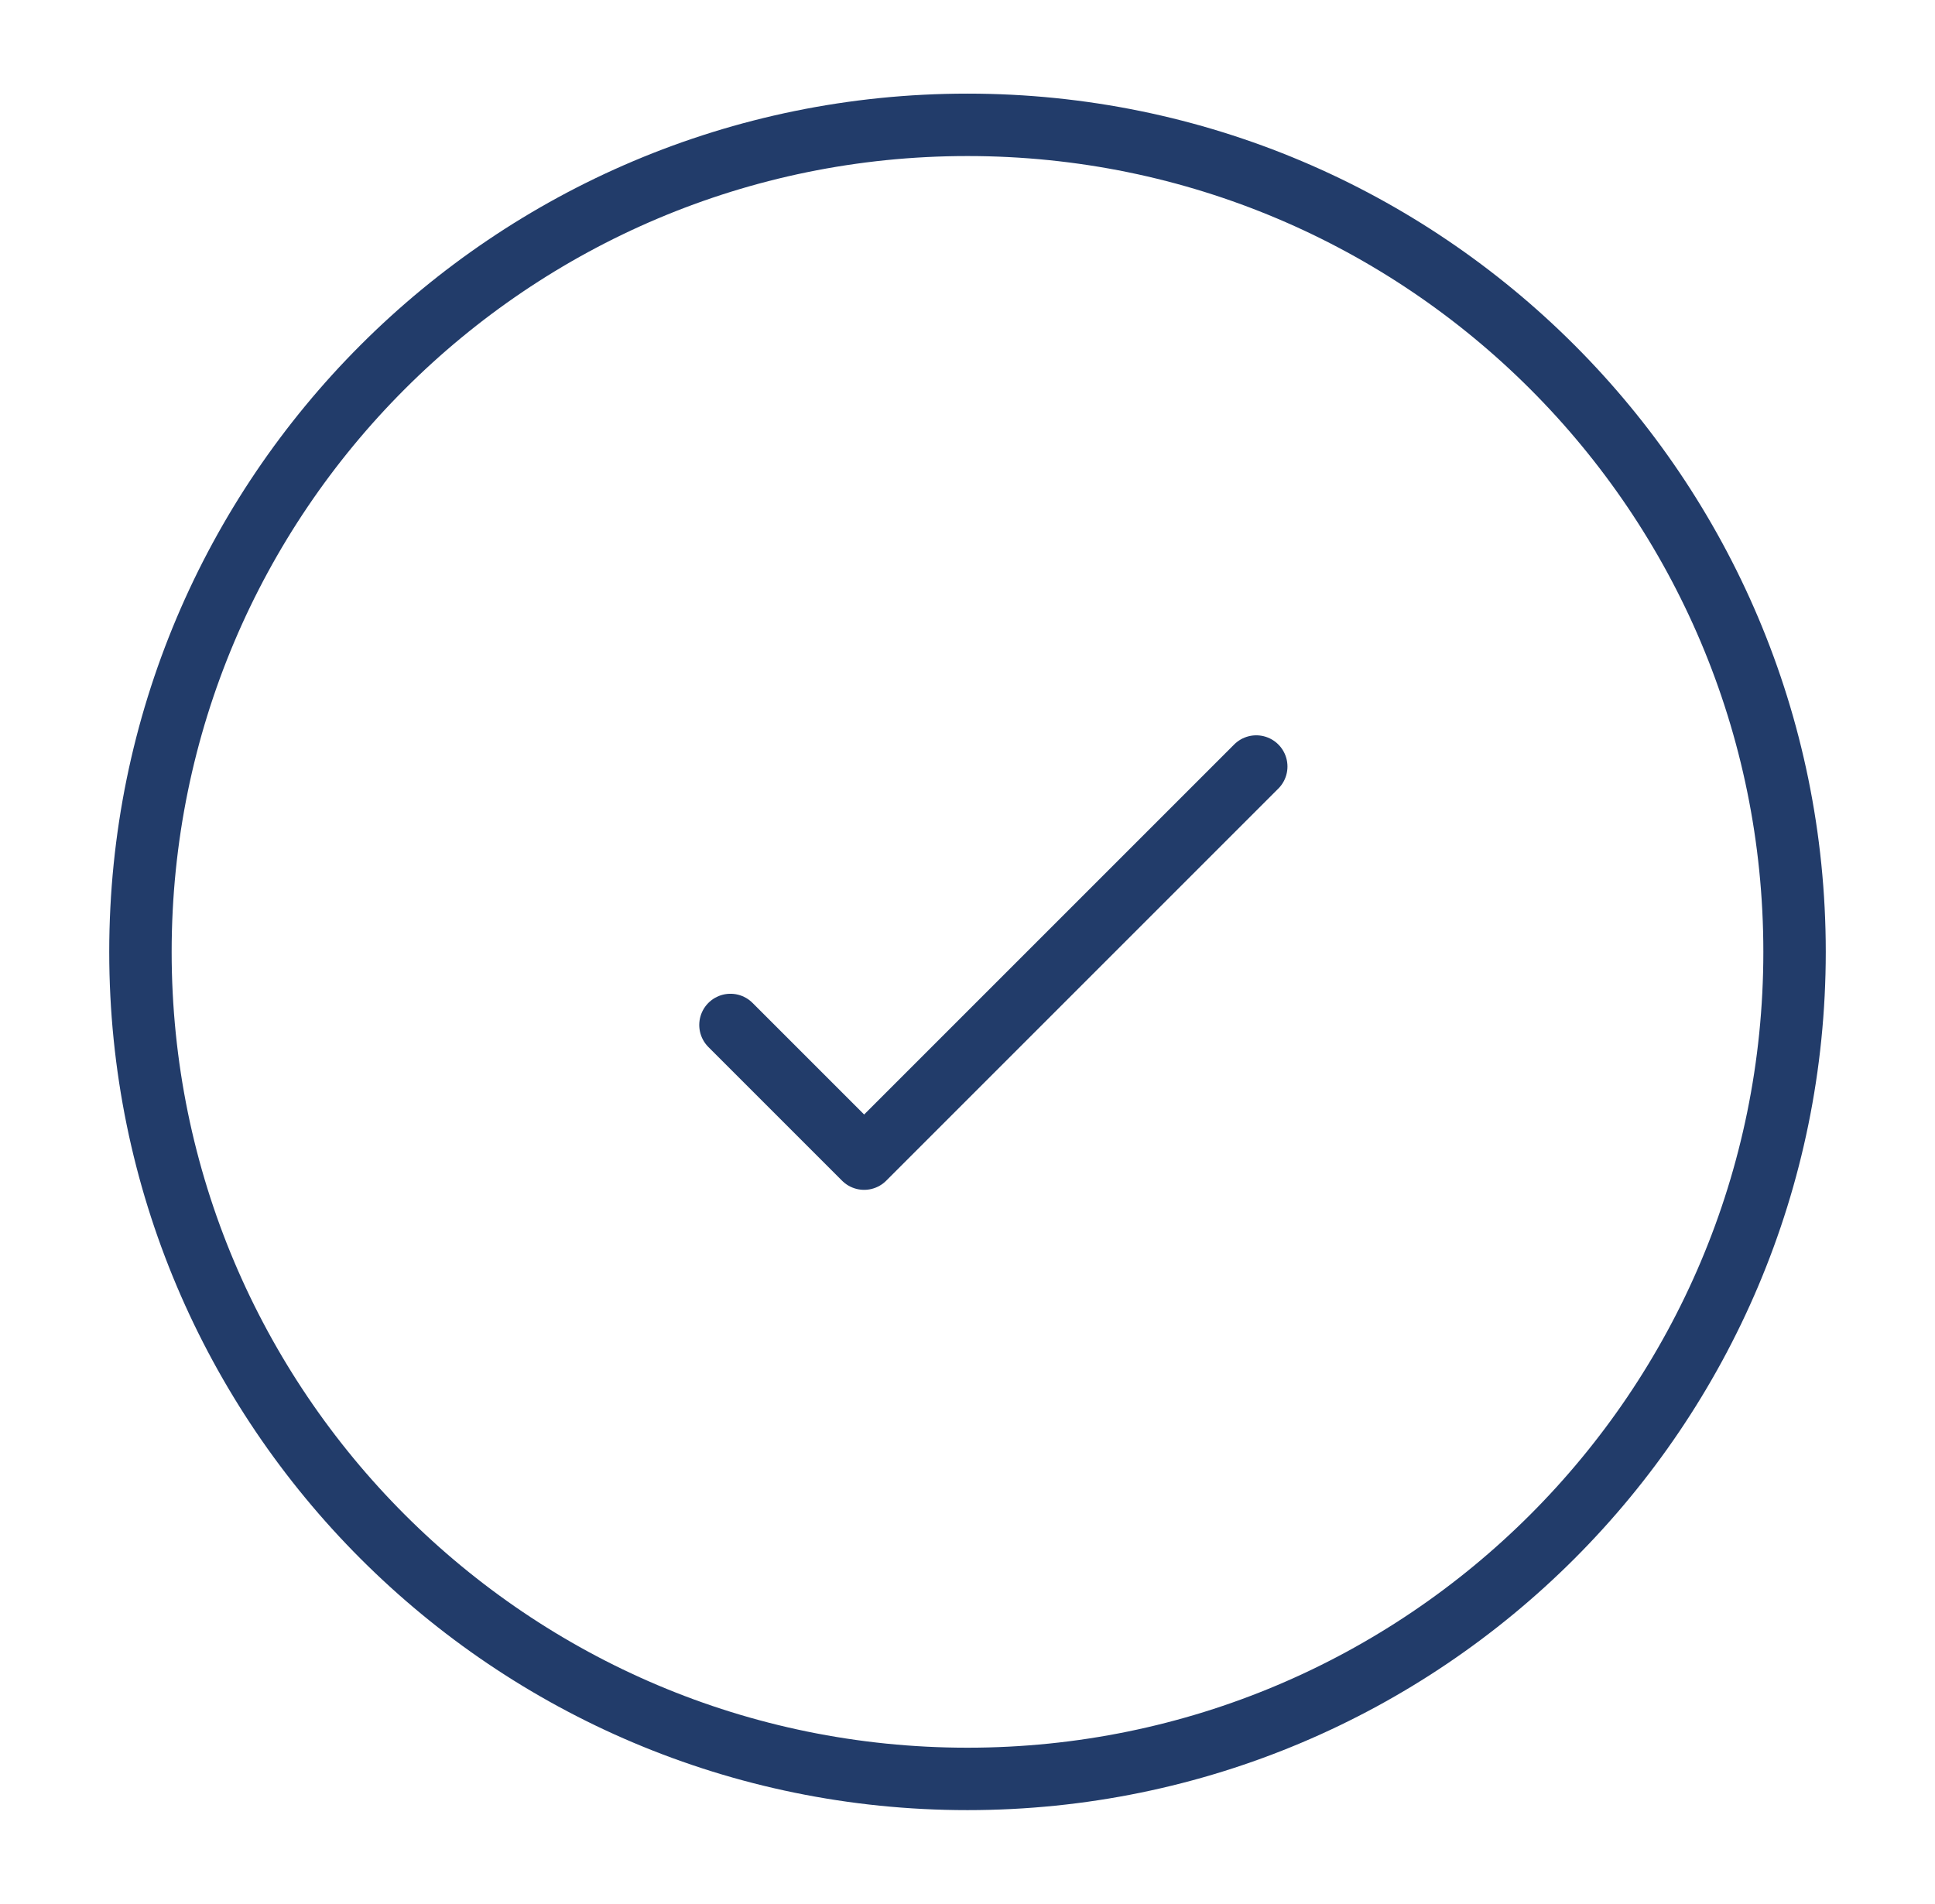 <svg xmlns="http://www.w3.org/2000/svg" width="62" height="61" viewBox="0 0 62 61" fill="none"><path d="M40.252 24.561L27.688 37.125L23.405 32.842M31 4C16.364 4 4.5 15.864 4.5 30.5C4.5 45.136 16.364 57 31 57C45.636 57 57.5 45.136 57.5 30.5C57.5 15.864 45.636 4 31 4Z" stroke="#223C6A" stroke-width="2" stroke-linecap="round" stroke-linejoin="round"></path></svg>